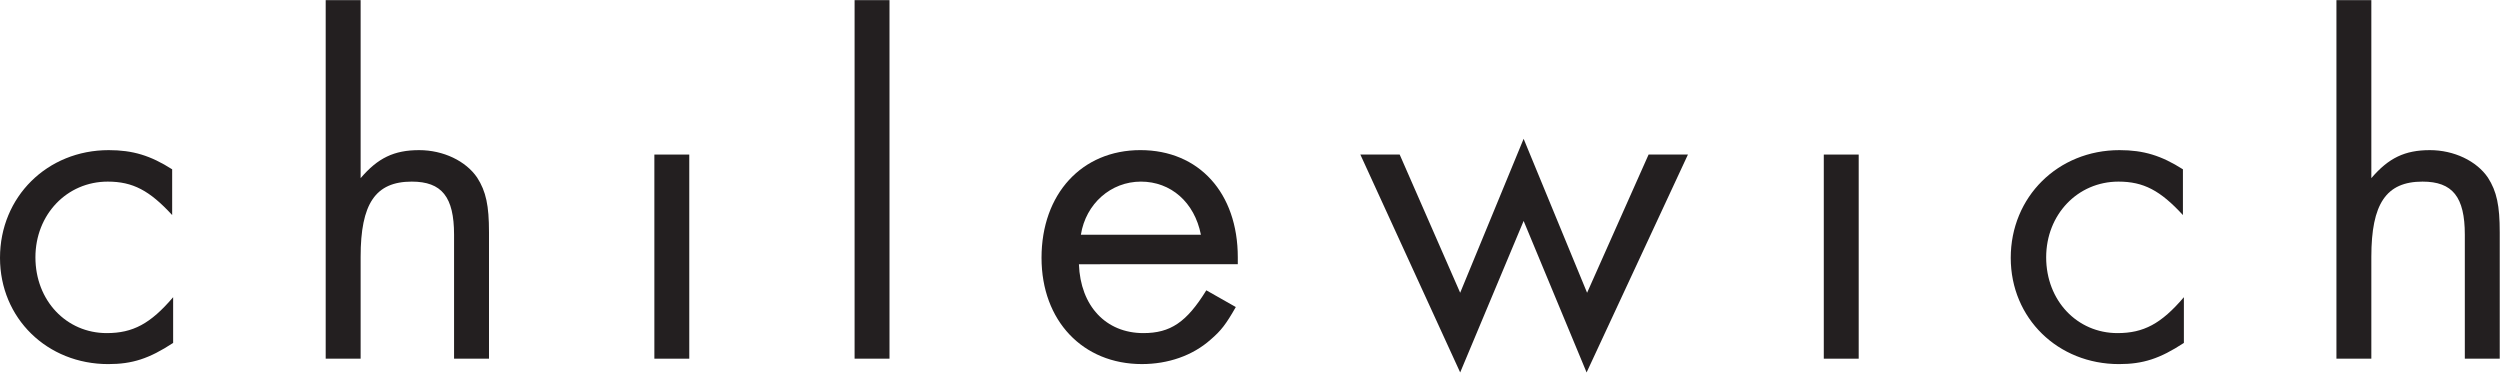 <svg width="255" height="38" viewBox="0 0 5801 864" fill="none" xmlns="http://www.w3.org/2000/svg">
<g clip-path="url(#clip0_155_138)">
<path d="M399.49 498.76C346.96 441.71 308.17 421.18 249.95 421.18C155.19 421.18 82.19 497.62 82.19 596.92C82.19 697.34 154.09 772.7 247.69 772.7C308.17 772.7 349.26 751.05 401.75 689.37V795.5C345.85 832.05 307.02 844.61 251.1 844.61C109.55 844.61 0 738.48 0 598.07C0 456.57 109.55 348.14 252.24 348.14C308.17 348.14 349.24 360.65 399.49 392.63V498.76Z" fill="#231F20"/>
<path d="M836.8 0V413.14C876.72 366.35 914.4 348.14 972.62 348.14C1028.53 348.14 1081.04 373.21 1107.27 411.99C1127.84 443.99 1134.68 477.07 1134.68 538.72V832.05H1053.61V544.39C1053.61 456.57 1025.11 421.18 955.46 421.18C871.02 421.18 836.8 472.51 836.8 595.77V832.05H755.73V0H836.8Z" fill="#231F20"/>
<path d="M1599.39 832.05H1518.39V358.41H1599.39V832.05Z" fill="#231F20"/>
<path d="M2063.99 832.05H1982.99V0H2063.99V832.05Z" fill="#231F20"/>
<path d="M2503.52 612.9C2506.97 709.9 2566.3 772.7 2653.06 772.7C2715.78 772.7 2753.44 747.6 2799.15 673.4L2867.56 712.21C2844.79 752.16 2833.38 766.99 2809.4 787.57C2767.19 825.22 2710.09 844.57 2649.61 844.57C2512.61 844.57 2416.76 744.12 2416.76 598.03C2416.76 449.64 2510.36 348.1 2646.18 348.1C2782 348.1 2872.18 447.35 2872.18 596.88V612.88L2503.52 612.9ZM2647.33 421.18C2577.68 421.18 2519.47 472.51 2508.08 544.39H2786.58C2771.71 469.07 2716.93 421.18 2647.33 421.18Z" fill="#231F20"/>
<path d="M3388.19 679.1L3535.43 321.86L3682.68 679.1L3825.39 358.41H3916.69L3681.53 864L3535.44 512.44L3388.19 864L3156.56 358.41H3247.82L3388.19 679.1Z" fill="#231F20"/>
<path d="M4312.92 832.05H4231.92V358.41H4312.92V832.05Z" fill="#231F20"/>
<path d="M5065.25 498.76C5012.73 441.71 4973.92 421.18 4915.69 421.18C4820.97 421.18 4747.94 497.62 4747.94 596.92C4747.94 697.34 4819.82 772.7 4913.42 772.7C4973.92 772.7 5014.99 751.05 5067.48 689.37V795.5C5011.57 832.05 4972.77 844.61 4916.83 844.61C4775.3 844.61 4665.73 738.48 4665.73 598.07C4665.73 456.57 4775.3 348.14 4917.98 348.14C4973.92 348.14 5014.98 360.65 5065.25 392.63V498.76Z" fill="#231F20"/>
<path d="M5502.46 0V413.14C5542.46 366.35 5580.15 348.14 5638.32 348.14C5694.25 348.14 5746.74 373.21 5773.02 411.99C5793.56 443.99 5800.38 477.07 5800.38 538.72V832.05H5719.38V544.39C5719.38 456.57 5690.81 421.18 5621.22 421.18C5536.78 421.18 5502.46 472.51 5502.46 595.77V832.05H5421.46V0H5502.46Z" fill="#231F20"/>
</g>
<defs>
<clipPath id="clip0_155_138">
<rect width="5800.38" height="864" fill="white"/>
</clipPath>
</defs>
</svg>
